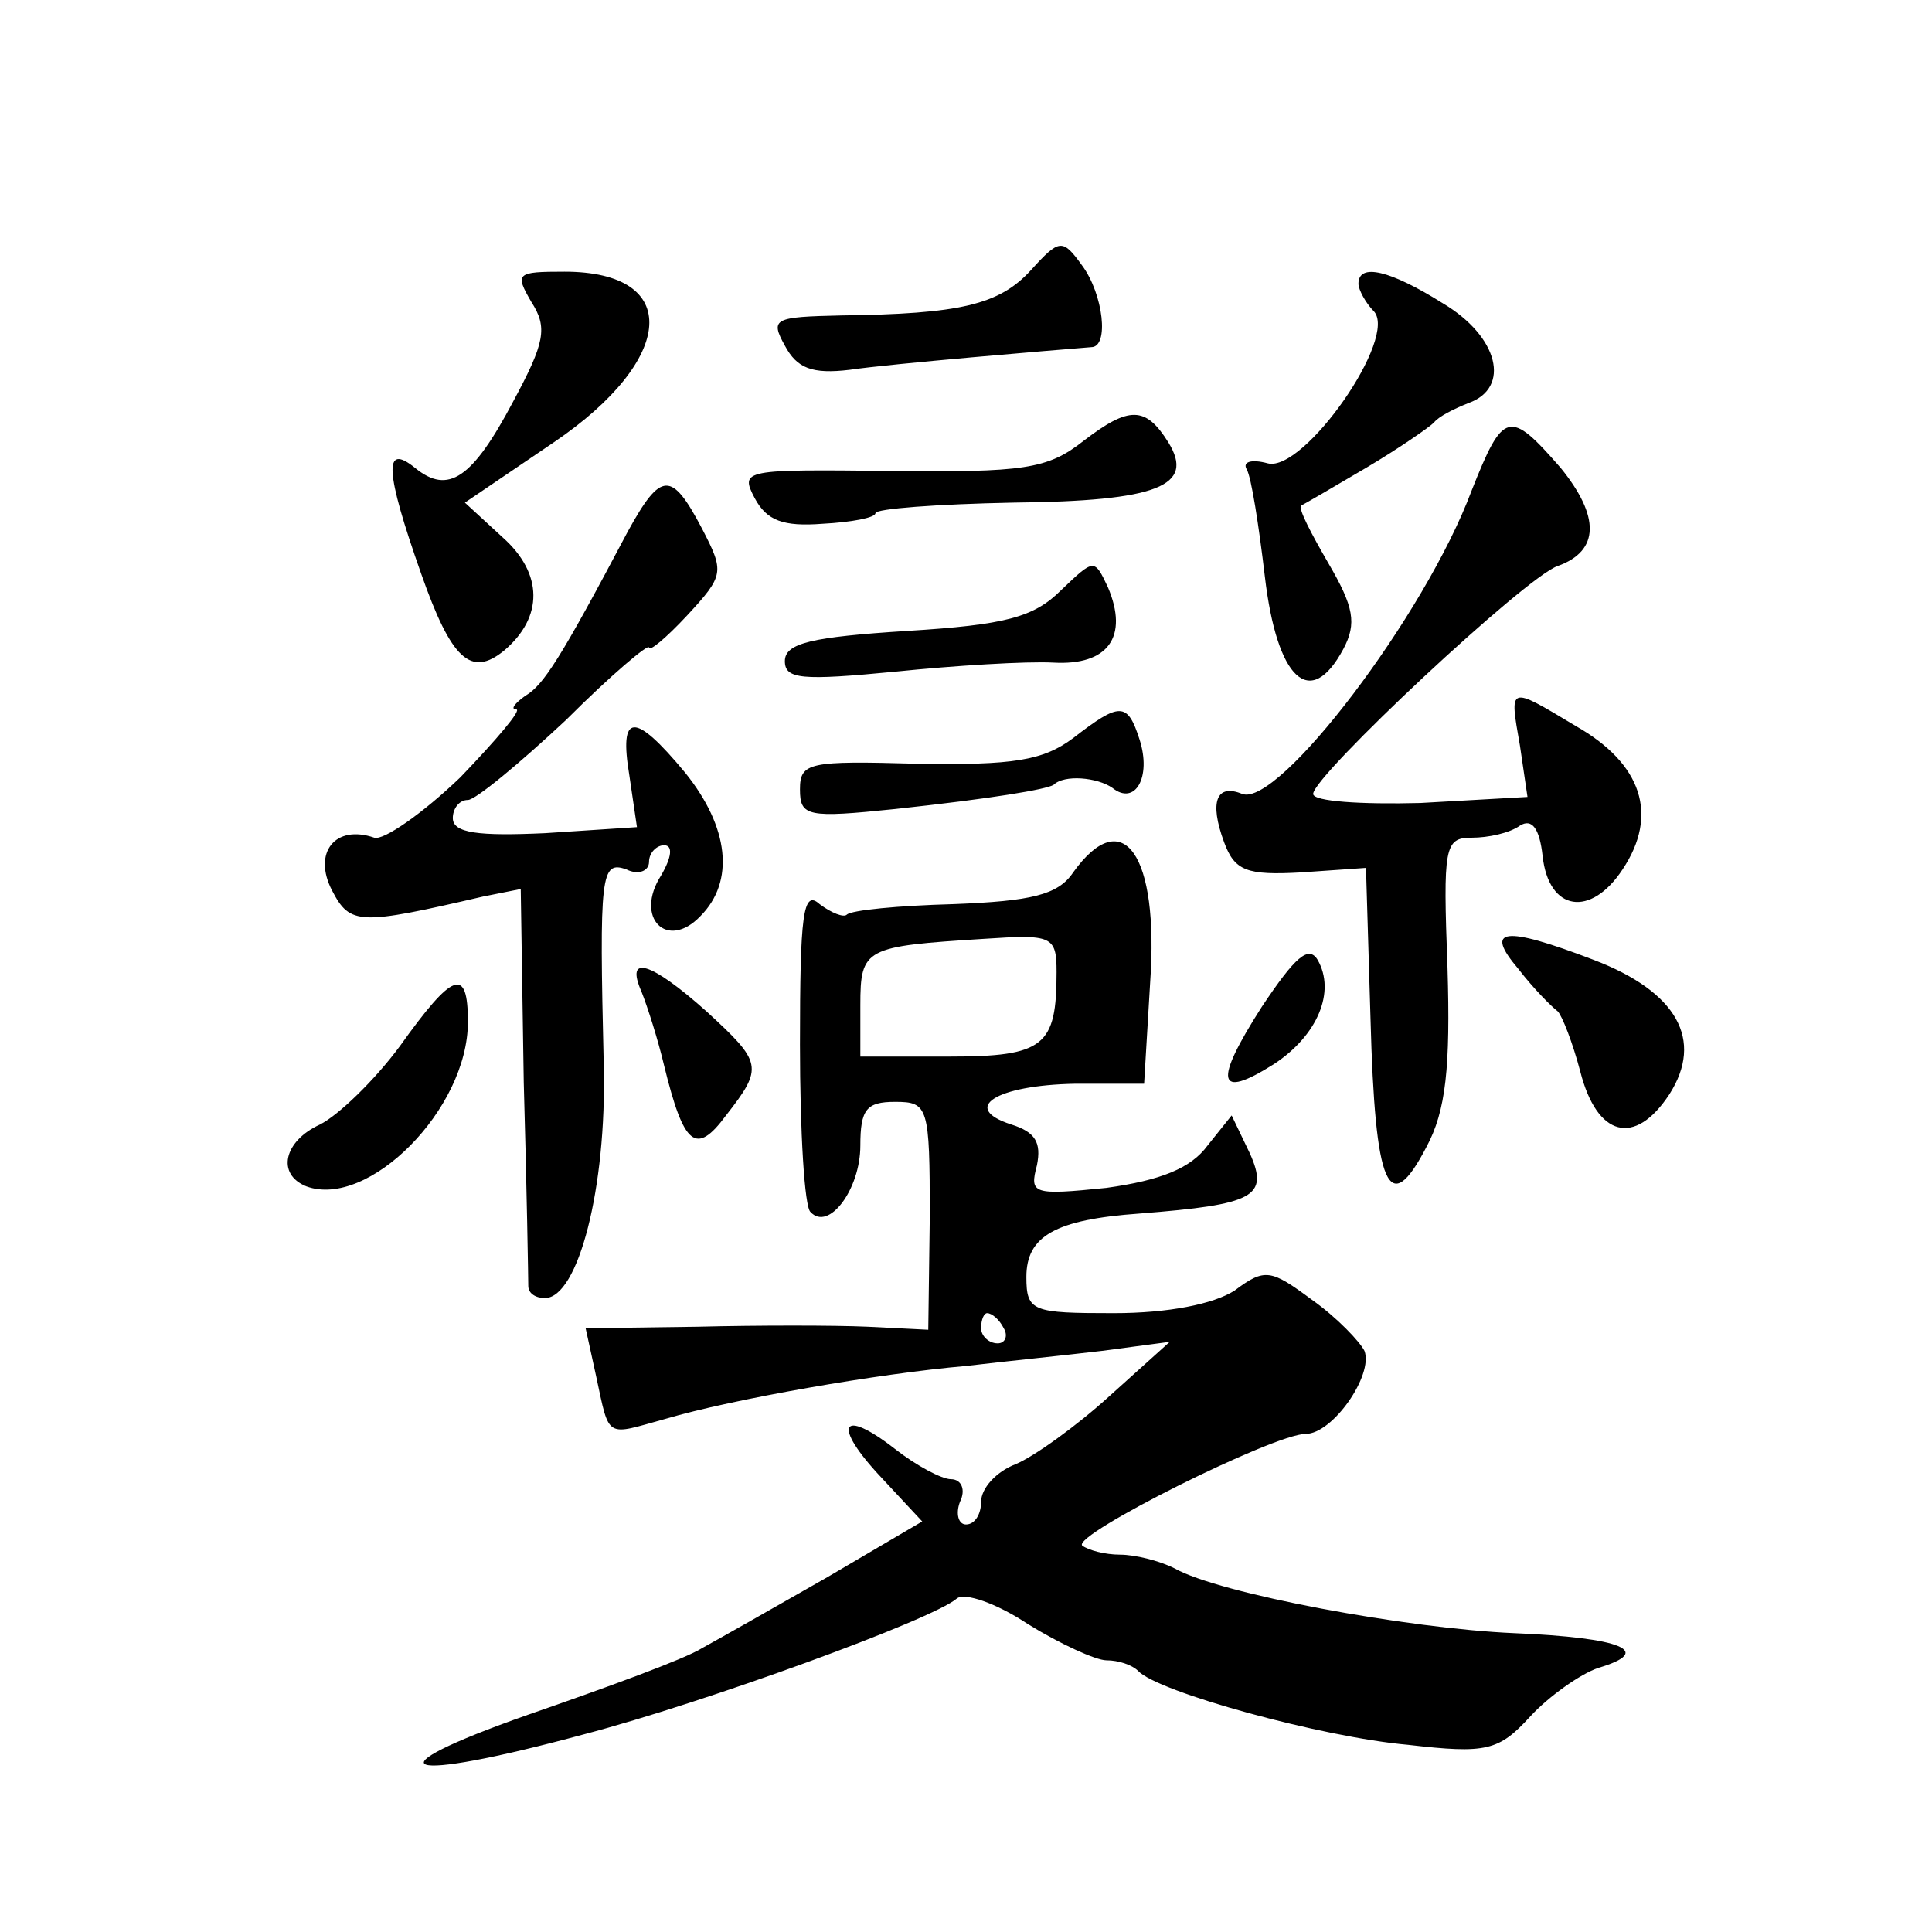 <?xml version="1.0" standalone="no"?>
<!DOCTYPE svg PUBLIC "-//W3C//DTD SVG 20010904//EN"
 "http://www.w3.org/TR/2001/REC-SVG-20010904/DTD/svg10.dtd">
<svg version="1.0" xmlns="http://www.w3.org/2000/svg"
 width="128pt" height="128pt" viewBox="0 0 128 128"
 preserveAspectRatio="xMidYMid meet">
<g transform="translate(0,128) scale(0.1,-0.1)"
fill="#0" stroke="none">
<path d="M683 1101 c-21 -23 -47 -29 -126 -30 -44 -1 -47 -2 -37 -20 8 -15 18 -19
43 -16 27 4 135 13 160 15 12 0 8 35 -6 54 -13 18 -15 18 -34 -3z M352 1080 c11
-17 9 -27 -12 -66 -27 -51 -43 -62 -65 -44 -21 17 -20 -2 4 -70 20 -57 33 -69 55
-51 26 22 26 51 -1 75 l-25 23 59 40 c81 55 85 113 7 113 -32 0 -33 -1 -22 -20z
M900 1092 c0 -4 5 -13 10 -18 17 -17 -46 -107 -70 -101 -11 3 -17 1 -14 -4 3 -5
8 -37 12 -71 8 -68 30 -89 52 -48 9 17 7 28 -10 57 -11 19 -20 36 -18 38 2 1 21
12 43 25 22 13 42 27 45 30 3 4 13 9 23 13 28 10 20 44 -17 66 -35 22 -56 27 -56
13z M718 988 c-24 -19 -40 -21 -128 -20 -97 1 -100 1 -90 -18 8 -15 19 -19 45 -17
19 1 35 4 35 7 0 3 41 6 91 7 96 1 121 11 103 40 -15 24 -26 24 -56 1z M975 955
c-31 -83 -128 -210 -152 -201 -17 7 -22 -5 -12 -32 7 -19 15 -22 51 -20 l43 3 3
-100 c3 -112 12 -133 37 -85 13 24 16 53 14 119 -3 80 -2 86 16 86 11 0 25 3 32
8 8 5 13 -2 15 -20 4 -37 32 -41 53 -9 24 36 13 70 -31 95 -45 27 -44 27 -37 -13
l5 -34 -71 -4 c-39 -1 -71 1 -71 6 0 12 141 144 162 151 28 10 28 33 2 65 -34 39
-38 38 -59 -15z M416 928 c-45 -85 -56 -102 -68 -109 -7 -5 -10 -9 -6 -9 4 0 -13
-20 -37 -45 -25 -24 -51 -42 -57 -40 -26 9 -41 -10 -28 -35 12 -23 18 -23 100 -4
l25 5 2 -128 c2 -70 3 -131 3 -135 0 -5 5 -8 11 -8 22 0 41 73 39 154 -3 127 -2
136 15 130 8 -4 15 -1 15 5 0 6 5 11 10 11 6 0 5 -8 -2 -20 -18 -28 4 -50 26 -27
23 23 19 59 -10 95 -34 41 -44 40 -37 -2 l5 -34 -61 -4 c-44 -2 -61 0 -61 10 0
6 4 12 10 12 5 0 34 24 65 53 30 30 55 51 55 48 0 -3 11 6 25 21 25 27 25 29 10
58 -20 38 -27 38 -49 -2z M703 889 c-18 -18 -37 -23 -102 -27 -63 -4 -81 -8 -81
-20 0 -12 11 -13 73 -7 39 4 87 7 105 6 36 -2 50 17 36 50 -9 19 -9 19 -31 -2z
M711 791 c-20 -15 -40 -18 -103 -17 -72 2 -78 1 -78 -17 0 -18 5 -19 63 -13 65
7 100 13 105 16 7 7 29 5 39 -2 15 -12 26 7 18 32 -8 25 -13 25 -44 1z M711 702
c-10 -15 -28 -19 -79 -21 -37 -1 -68 -4 -71 -7 -2 -2 -10 1 -18 7 -11 10 -13 -7
-13 -93 0 -58 3 -108 7 -111 12 -13 33 15 33 44 0 24 4 29 23 29 22 0 23 -3 23
-76 l-1 -75 -40 2 c-22 1 -73 1 -113 0 l-74 -1 7 -32 c9 -42 6 -39 46 -28 44 13
141 30 199 35 25 3 65 7 90 10 l45 6 -40 -36 c-22 -20 -50 -40 -62 -45 -13 -5 -23
-16 -23 -25 0 -8 -4 -15 -10 -15 -5 0 -7 7 -4 15 4 8 1 15 -6 15 -6 0 -23 9 -37
20 -36 28 -42 16 -9 -19 l27 -29 -63 -37 c-35 -20 -72 -41 -83 -47 -11 -7 -63 -26
-115 -44 -108 -38 -85 -46 37 -13 80 21 231 76 247 90 5 4 26 -3 47 -17 21 -13
45 -24 52 -24 8 0 17 -3 21 -7 13 -14 122 -44 179 -49 52 -6 60 -4 81 19 12 13
33 28 45 32 37 11 16 20 -56 23 -70 3 -195 26 -225 43 -10 5 -26 9 -36 9 -10 0
-21 3 -25 6 -7 7 127 74 148 74 18 0 45 39 39 55 -3 6 -18 22 -35 34 -27 20 -31
21 -51 6 -14 -9 -44 -15 -80 -15 -54 0 -58 1 -58 24 0 27 19 38 75 42 76 6 86 11
73 40 l-12 25 -16 -20 c-11 -15 -31 -23 -67 -28 -49 -5 -51 -4 -46 15 3 15 -1 22
-17 27 -34 11 -10 26 42 27 l46 0 4 67 c6 85 -18 119 -51 73z m-11 -66 c0 -49 -8
-56 -71 -56 l-59 0 0 34 c0 38 3 39 82 44 45 3 48 2 48 -22z m-35 -236 c3 -5 1
-10 -4 -10 -6 0 -11 5 -11 10 0 6 2 10 4 10 3 0 8 -4 11 -10z M836 613 c-32 -50
-30 -62 8 -38 29 19 41 48 29 69 -6 10 -15 2 -37 -31z M1006 638 c10 -13 22 -25
26 -28 3 -3 10 -21 15 -40 11 -43 36 -50 59 -15 23 36 5 68 -50 89 -60 23 -73 21
-50 -6z M425 623 c4 -10 11 -32 15 -49 13 -53 21 -60 41 -33 25 32 24 35 -13 69
-37 33 -54 38 -43 13z M265 587 c-17 -23 -41 -46 -53 -52 -24 -11 -29 -33 -9 -41
41 -15 107 51 107 109 0 37 -10 33 -45 -16z"/>
</g>
</svg>
